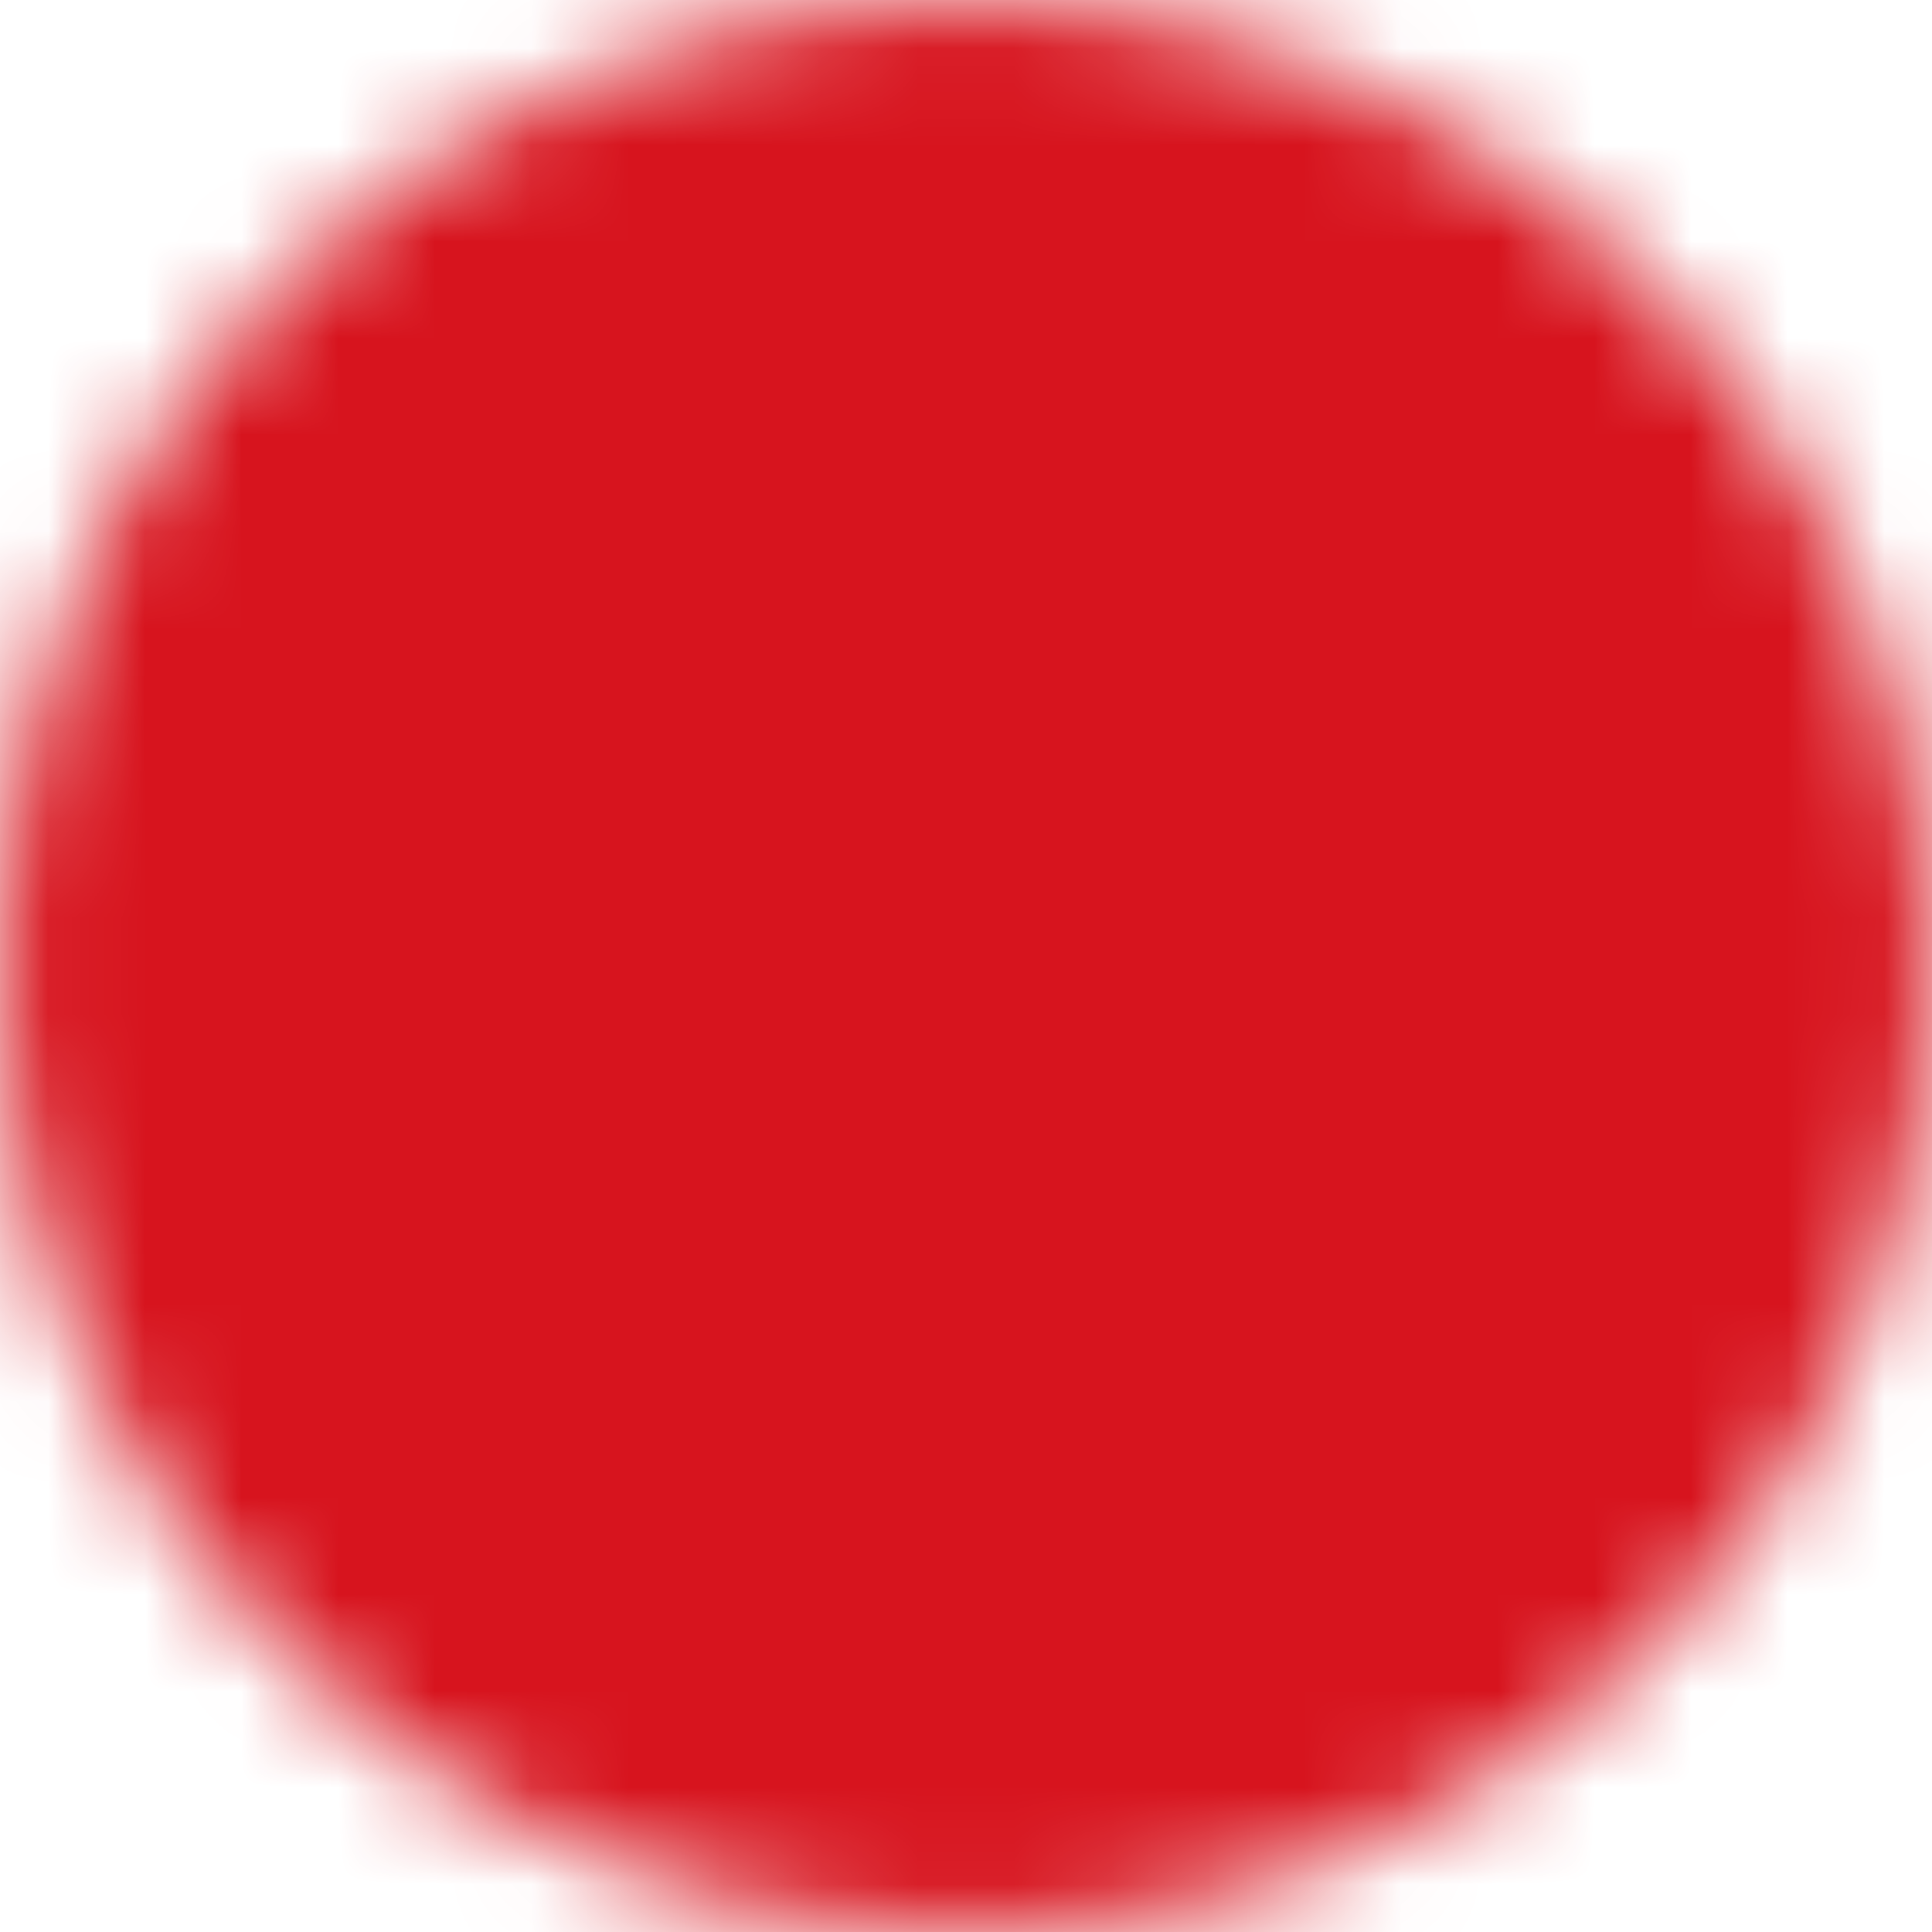 <svg xmlns="http://www.w3.org/2000/svg" width="20" height="20" viewBox="0 0 20 20" fill="none"><mask id="mask0_84_993" style="mask-type:luminance" maskUnits="userSpaceOnUse" x="0" y="0" width="20" height="20"><path d="M19 10C19 5.029 14.971 1 10 1C5.029 1 1 5.029 1 10C1 14.971 5.029 19 10 19C14.971 19 19 14.971 19 10Z" fill="white" stroke="white" stroke-width="2" stroke-linejoin="round"></path><path d="M8.65 5.95L12.7 10L8.65 14.05" stroke="black" stroke-width="2" stroke-linecap="round" stroke-linejoin="round"></path></mask><g mask="url(#mask0_84_993)"><path d="M-0.8 20.8L-0.8 -0.8H20.8V20.8H-0.8Z" fill="#D7141E"></path></g></svg>